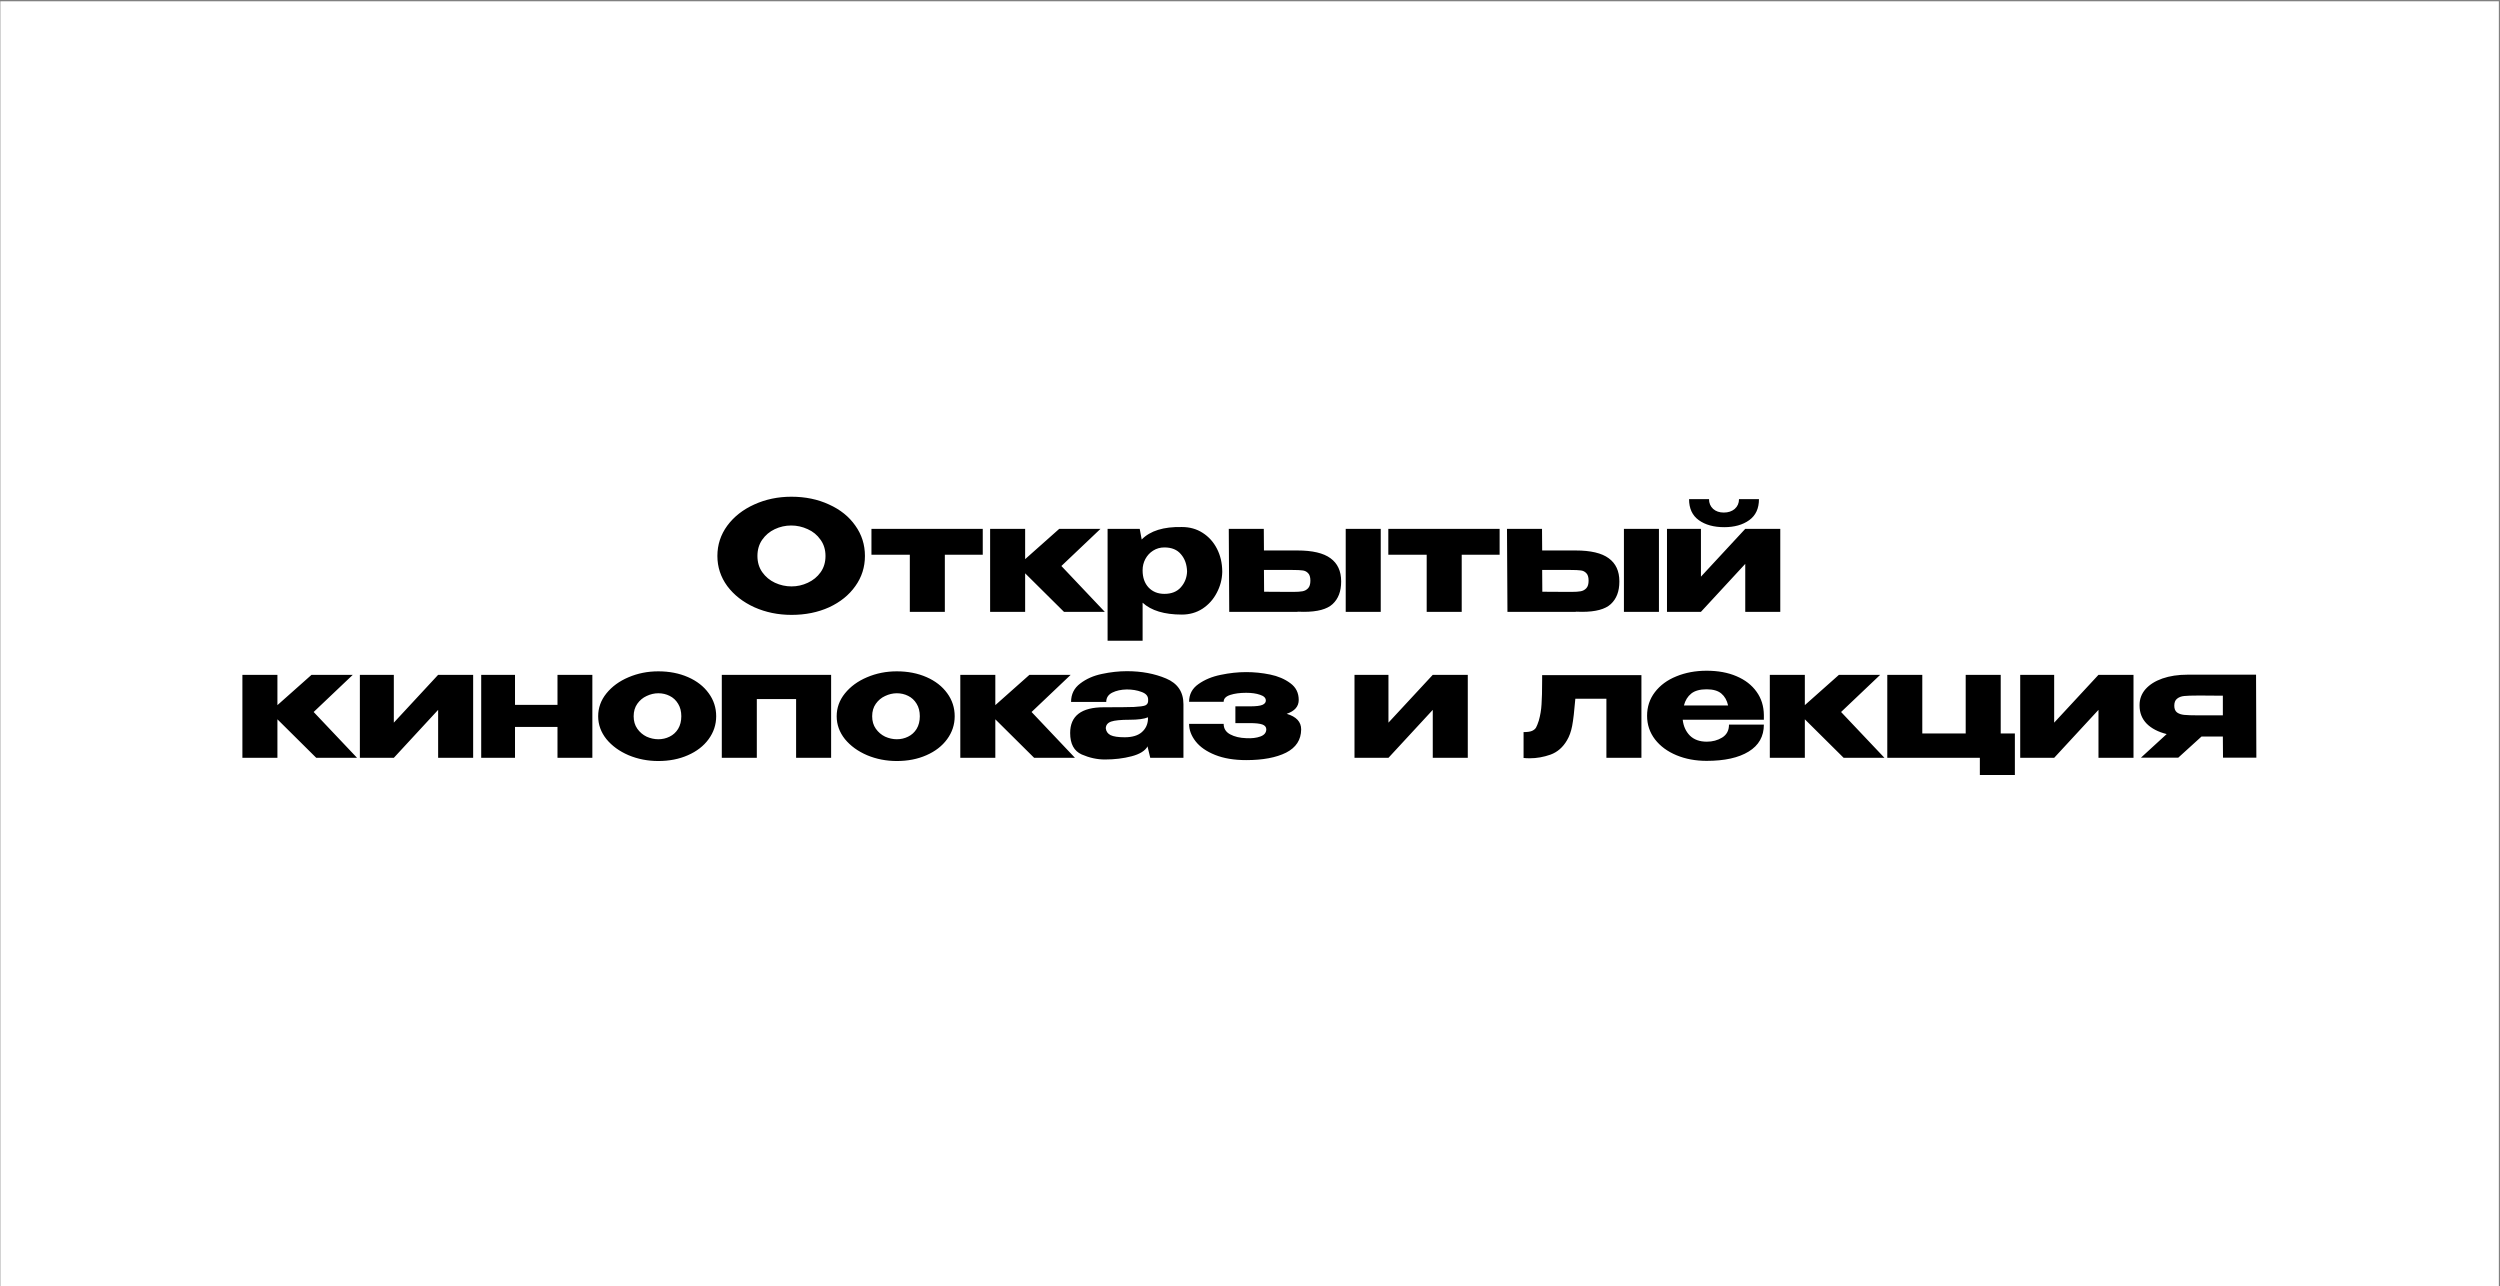 <?xml version="1.0" encoding="UTF-8"?> <svg xmlns="http://www.w3.org/2000/svg" width="1644" height="846" viewBox="0 0 1644 846" fill="none"><rect x="0" y="0" width="1644" height="846" fill="#808080" stroke="none"/><rect width="1643" height="845" transform="translate(0.236 0.844)" fill="white"></rect><path d="M520.417 326.646C529.562 326.646 537.806 328.348 545.149 331.752C552.559 335.09 558.333 339.729 562.471 345.67C566.677 351.545 568.78 358.187 568.78 365.596C568.78 372.939 566.677 379.548 562.471 385.422C558.333 391.296 552.592 395.935 545.249 399.34C537.906 402.678 529.662 404.346 520.517 404.346C511.706 404.346 503.562 402.678 496.085 399.34C488.609 395.935 482.668 391.296 478.262 385.422C473.923 379.481 471.754 372.872 471.754 365.596C471.754 358.253 473.923 351.611 478.262 345.67C482.668 339.729 488.576 335.09 495.985 331.752C503.462 328.348 511.605 326.646 520.417 326.646ZM520.517 385.622C524.255 385.622 527.826 384.821 531.231 383.219C534.702 381.617 537.506 379.314 539.642 376.31C541.778 373.306 542.846 369.735 542.846 365.596C542.846 361.457 541.744 357.886 539.542 354.882C537.406 351.812 534.602 349.509 531.131 347.973C527.66 346.371 524.055 345.57 520.317 345.57C516.512 345.57 512.907 346.371 509.503 347.973C506.098 349.575 503.328 351.912 501.192 354.982C499.123 357.986 498.088 361.524 498.088 365.596C498.088 369.735 499.156 373.306 501.292 376.31C503.428 379.314 506.198 381.617 509.603 383.219C513.074 384.821 516.712 385.622 520.517 385.622ZM646.259 347.773V364.795H621.326V402.344H598.297V364.795H573.064V347.773H646.259ZM697.963 372.205L726.499 402.344H699.665L674.132 377.011V402.344H651.102V347.773H674.132V367.699L696.561 347.773H723.696L697.963 372.205ZM803.748 376.31C803.615 381.049 802.413 385.555 800.143 389.828C797.94 394.1 794.836 397.571 790.831 400.241C786.826 402.844 782.287 404.146 777.214 404.146C765.665 404.146 757.054 401.543 751.38 396.336V421.368H728.35V347.773H749.478L750.779 354.782C756.387 349.041 765.198 346.304 777.214 346.571C782.354 346.571 786.893 347.84 790.831 350.376C794.836 352.913 797.974 356.384 800.243 360.79C802.513 365.196 803.681 370.135 803.748 375.609V375.91V376.31ZM765.699 390.528C770.371 390.528 773.976 389.093 776.513 386.223C779.116 383.286 780.485 379.815 780.618 375.809C780.485 371.203 779.149 367.432 776.613 364.495C774.143 361.491 770.505 359.989 765.699 359.989C762.962 359.989 760.492 360.69 758.289 362.092C756.153 363.427 754.451 365.262 753.182 367.599C751.981 369.868 751.38 372.305 751.38 374.908V375.108C751.38 379.781 752.682 383.519 755.285 386.323C757.955 389.127 761.427 390.528 765.699 390.528ZM853.202 361.991C863.081 361.991 870.324 363.694 874.93 367.098C879.603 370.502 881.939 375.542 881.939 382.218V382.518C881.939 388.86 880.07 393.766 876.332 397.237C872.66 400.642 866.352 402.344 857.407 402.344C855.538 402.344 854.17 402.31 853.302 402.244V402.344H808.344L808.043 347.773H831.073L831.173 361.991H853.002H853.202ZM884.943 402.344V347.773H907.973V402.344H884.943ZM850.498 389.227C853.035 389.227 855.038 389.093 856.506 388.826C857.975 388.559 859.21 387.892 860.211 386.824C861.212 385.756 861.713 384.087 861.713 381.817C861.713 379.481 861.179 377.812 860.111 376.811C859.11 375.809 857.908 375.242 856.506 375.108C855.104 374.908 852.935 374.808 849.998 374.808H849.898H831.173L831.274 389.127C841.22 389.127 846.794 389.16 847.995 389.227H850.498ZM986.152 347.773V364.795H961.22V402.344H938.19V364.795H912.957V347.773H986.152ZM1036.15 361.991C1046.03 361.991 1053.28 363.694 1057.88 367.098C1062.55 370.502 1064.89 375.542 1064.89 382.218V382.518C1064.89 388.86 1063.02 393.766 1059.28 397.237C1055.61 400.642 1049.3 402.344 1040.36 402.344C1038.49 402.344 1037.12 402.31 1036.25 402.244V402.344H991.296L990.995 347.773H1014.03L1014.13 361.991H1035.95H1036.15ZM1067.89 402.344V347.773H1090.92V402.344H1067.89ZM1033.45 389.227C1035.99 389.227 1037.99 389.093 1039.46 388.826C1040.93 388.559 1042.16 387.892 1043.16 386.824C1044.16 385.756 1044.66 384.087 1044.66 381.817C1044.66 379.481 1044.13 377.812 1043.06 376.811C1042.06 375.809 1040.86 375.242 1039.46 375.108C1038.06 374.908 1035.89 374.808 1032.95 374.808H1032.85H1014.13L1014.23 389.127C1024.17 389.127 1029.75 389.16 1030.95 389.227H1033.45ZM1133.86 346.672C1126.98 346.672 1121.41 345.136 1117.14 342.066C1112.86 338.995 1110.73 334.389 1110.73 328.248H1123.85C1123.85 330.851 1124.75 332.987 1126.55 334.656C1128.35 336.258 1130.69 337.059 1133.56 337.059C1136.5 337.059 1138.9 336.258 1140.77 334.656C1142.64 332.987 1143.57 330.851 1143.57 328.248H1156.69C1156.69 334.389 1154.55 338.995 1150.28 342.066C1146.01 345.136 1140.53 346.672 1133.86 346.672ZM1118.54 379.214L1147.68 347.773H1170.71V402.344H1147.68V370.803L1118.54 402.344H1096.21V347.773H1118.54V379.214ZM206.261 468.205L234.798 498.344H207.963L182.43 473.011V498.344H159.4V443.773H182.43V463.699L204.859 443.773H231.994L206.261 468.205ZM258.978 475.214L288.116 443.773H311.145V498.344H288.116V466.803L258.978 498.344H236.649V443.773H258.978V475.214ZM366.605 463.499V443.773H389.534V498.344H366.605V478.017H338.669V498.344H316.44V443.773H338.669V463.499H366.605ZM432.911 441.47C440.12 441.47 446.629 442.738 452.436 445.275C458.244 447.812 462.783 451.35 466.054 455.889C469.325 460.361 470.96 465.401 470.96 471.008C470.96 476.549 469.291 481.589 465.954 486.128C462.683 490.6 458.144 494.105 452.336 496.642C446.595 499.178 440.12 500.446 432.911 500.446C425.969 500.446 419.46 499.178 413.386 496.642C407.311 494.038 402.438 490.5 398.767 486.028C395.162 481.489 393.36 476.482 393.36 471.008C393.36 465.468 395.162 460.461 398.767 455.989C402.438 451.45 407.278 447.912 413.285 445.375C419.36 442.772 425.902 441.47 432.911 441.47ZM432.911 486.128C435.581 486.128 438.051 485.561 440.321 484.426C442.657 483.291 444.526 481.589 445.928 479.319C447.33 476.983 448.031 474.212 448.031 471.008C448.031 467.804 447.33 465.067 445.928 462.798C444.526 460.461 442.657 458.726 440.321 457.591C438.051 456.456 435.581 455.889 432.911 455.889C430.308 455.889 427.738 456.49 425.201 457.691C422.731 458.826 420.695 460.528 419.093 462.798C417.491 465.067 416.69 467.804 416.69 471.008C416.69 474.212 417.491 476.949 419.093 479.219C420.695 481.489 422.731 483.224 425.201 484.426C427.738 485.561 430.308 486.128 432.911 486.128ZM474.653 443.773H546.546V498.344H523.516V459.694H497.682V498.344H474.653V443.773ZM589.755 441.47C596.964 441.47 603.473 442.738 609.28 445.275C615.088 447.812 619.627 451.35 622.898 455.889C626.169 460.361 627.804 465.401 627.804 471.008C627.804 476.549 626.135 481.589 622.798 486.128C619.527 490.6 614.987 494.105 609.18 496.642C603.439 499.178 596.964 500.446 589.755 500.446C582.812 500.446 576.304 499.178 570.229 496.642C564.155 494.038 559.282 490.5 555.611 486.028C552.006 481.489 550.204 476.482 550.204 471.008C550.204 465.468 552.006 460.461 555.611 455.989C559.282 451.45 564.122 447.912 570.129 445.375C576.204 442.772 582.746 441.47 589.755 441.47ZM589.755 486.128C592.425 486.128 594.895 485.561 597.164 484.426C599.501 483.291 601.37 481.589 602.772 479.319C604.173 476.983 604.874 474.212 604.874 471.008C604.874 467.804 604.173 465.067 602.772 462.798C601.37 460.461 599.501 458.726 597.164 457.591C594.895 456.456 592.425 455.889 589.755 455.889C587.151 455.889 584.581 456.49 582.045 457.691C579.575 458.826 577.539 460.528 575.937 462.798C574.335 465.067 573.534 467.804 573.534 471.008C573.534 474.212 574.335 476.949 575.937 479.219C577.539 481.489 579.575 483.224 582.045 484.426C584.581 485.561 587.151 486.128 589.755 486.128ZM678.357 468.205L706.894 498.344H680.059L654.526 473.011V498.344H631.496V443.773H654.526V463.699L676.955 443.773H704.09L678.357 468.205ZM741.083 441.37C750.629 441.37 759.206 442.972 766.816 446.176C774.426 449.38 778.231 455.021 778.231 463.098V498.344H756.403L754.7 491.235V490.734C753.032 493.738 749.494 495.941 744.087 497.342C738.746 498.744 732.906 499.445 726.564 499.445C721.491 499.445 716.418 498.344 711.344 496.141C706.271 493.871 703.734 489.165 703.734 482.023C703.734 470.741 711.111 465.101 725.863 465.101C735.342 465.101 741.951 465.034 745.689 464.9C749.427 464.7 751.897 464.366 753.098 463.899C754.3 463.365 754.934 462.431 755.001 461.095V459.794C754.934 457.591 753.466 455.989 750.595 454.988C747.792 453.92 744.587 453.385 740.983 453.385C737.245 453.452 734.04 454.153 731.37 455.488C728.767 456.823 727.465 458.859 727.465 461.596H704.335C704.335 456.523 706.338 452.484 710.343 449.48C714.348 446.41 719.121 444.307 724.662 443.172C730.269 441.971 735.743 441.37 741.083 441.37ZM739.581 484.826C744.521 484.826 748.259 483.725 750.795 481.522C753.332 479.319 754.7 476.515 754.901 473.111V471.709C752.364 472.777 748.326 473.311 742.785 473.311C737.044 473.311 733.006 473.712 730.669 474.513C728.4 475.314 727.232 476.782 727.165 478.919C727.365 480.921 728.4 482.423 730.269 483.424C732.205 484.359 735.309 484.826 739.581 484.826ZM855.645 479.72C855.578 486.528 852.274 491.602 845.732 494.939C839.19 498.21 830.445 499.846 819.498 499.846C811.554 499.846 804.745 498.711 799.071 496.441C793.397 494.172 789.125 491.201 786.255 487.53C783.384 483.858 781.949 480.02 781.949 476.015H804.679C804.679 479.085 806.114 481.388 808.984 482.924C811.854 484.459 815.359 485.294 819.498 485.427C823.169 485.627 826.273 485.26 828.81 484.326C831.413 483.391 832.715 481.789 832.715 479.519C832.648 478.051 831.78 477.016 830.111 476.415C828.443 475.815 825.672 475.514 821.801 475.514H812.389V464.5H821.801C825.939 464.5 828.743 464.166 830.212 463.499C831.68 462.831 832.414 461.897 832.414 460.695C832.414 458.959 831.146 457.691 828.61 456.89C826.14 456.022 823.102 455.588 819.498 455.588C815.359 455.588 811.854 456.056 808.984 456.99C806.114 457.925 804.679 459.427 804.679 461.496H781.949C781.949 456.623 783.985 452.751 788.057 449.881C792.196 446.944 797.102 444.908 802.776 443.773C808.517 442.571 814.091 441.971 819.498 441.971C824.771 441.971 830.011 442.505 835.218 443.573C840.425 444.641 844.864 446.543 848.535 449.28C852.207 451.95 854.042 455.622 854.042 460.294C854.042 464.567 851.406 467.604 846.132 469.406C852.474 471.275 855.645 474.68 855.645 479.619V479.72ZM913.048 475.214L942.186 443.773H965.215V498.344H942.186V466.803L913.048 498.344H890.719V443.773H913.048V475.214ZM1079.4 443.973V498.344H1056.37V459.493H1035.94C1035.27 467.637 1034.57 473.612 1033.84 477.417C1033.11 481.155 1031.97 484.292 1030.44 486.829C1027.76 491.435 1024.16 494.572 1019.62 496.241C1015.08 497.843 1010.54 498.644 1006 498.644C1004.4 498.644 1003.03 498.577 1001.9 498.444V481.422C1004.43 481.422 1006.3 481.155 1007.51 480.621C1008.77 480.02 1009.64 479.286 1010.11 478.418C1010.64 477.483 1011.24 475.981 1011.91 473.912C1012.91 470.374 1013.51 466.803 1013.71 463.198C1013.98 459.594 1014.11 454.287 1014.11 447.278V443.973H1079.4ZM1159.92 473.311H1106.55C1107.02 477.517 1108.59 480.988 1111.26 483.725C1113.99 486.395 1117.7 487.73 1122.37 487.73C1126.18 487.73 1129.55 486.829 1132.48 485.026C1135.49 483.157 1136.99 480.32 1136.99 476.515H1159.92C1159.92 484.259 1156.58 490.166 1149.91 494.238C1143.3 498.31 1134.09 500.346 1122.27 500.346C1115 500.346 1108.39 499.111 1102.45 496.642C1096.5 494.172 1091.8 490.701 1088.33 486.228C1084.86 481.689 1083.12 476.515 1083.12 470.708C1083.12 464.834 1084.82 459.66 1088.23 455.188C1091.7 450.649 1096.4 447.177 1102.35 444.774C1108.35 442.304 1115 441.07 1122.27 441.07C1129.75 441.07 1136.29 442.271 1141.9 444.674C1147.57 447.077 1151.98 450.482 1155.11 454.887C1158.25 459.226 1159.85 464.333 1159.92 470.207V470.708H1160.12H1159.92V473.311ZM1122.27 453.285C1117.87 453.285 1114.49 454.22 1112.16 456.089C1109.82 457.958 1108.22 460.561 1107.35 463.899H1136.39C1135.66 460.561 1134.19 457.958 1131.98 456.089C1129.78 454.22 1126.54 453.285 1122.27 453.285ZM1210.69 468.205L1239.22 498.344H1212.39L1186.86 473.011V498.344H1163.83V443.773H1186.86V463.699L1209.29 443.773H1236.42L1210.69 468.205ZM1315.67 443.773V482.323H1324.98V509.658H1301.95V498.344H1241.08V443.773H1264.1V482.323H1292.64V443.773H1315.67ZM1350.82 475.214L1379.96 443.773H1402.99V498.344H1379.96V466.803L1350.82 498.344H1328.49V443.773H1350.82V475.214ZM1461.85 498.244L1461.75 484.326H1447.74L1432.42 498.244H1407.88L1424.81 482.724C1419.2 481.322 1414.83 479.052 1411.69 475.915C1408.55 472.711 1406.98 468.739 1406.98 463.999V463.599C1406.98 459.66 1408.28 456.189 1410.89 453.185C1413.56 450.181 1417.26 447.845 1422 446.176C1426.81 444.507 1432.32 443.673 1438.52 443.673H1483.58L1483.78 498.244H1461.85ZM1445.23 457.391C1441.29 457.391 1438.32 457.491 1436.32 457.691C1434.38 457.891 1432.82 458.492 1431.61 459.493C1430.41 460.428 1429.81 461.963 1429.81 464.099C1429.81 466.102 1430.41 467.571 1431.61 468.505C1432.82 469.373 1434.38 469.907 1436.32 470.107C1438.32 470.307 1441.29 470.408 1445.23 470.408H1445.33H1461.75V457.491C1454.41 457.491 1450 457.457 1448.54 457.391H1445.23Z" fill="black"></path></svg> 